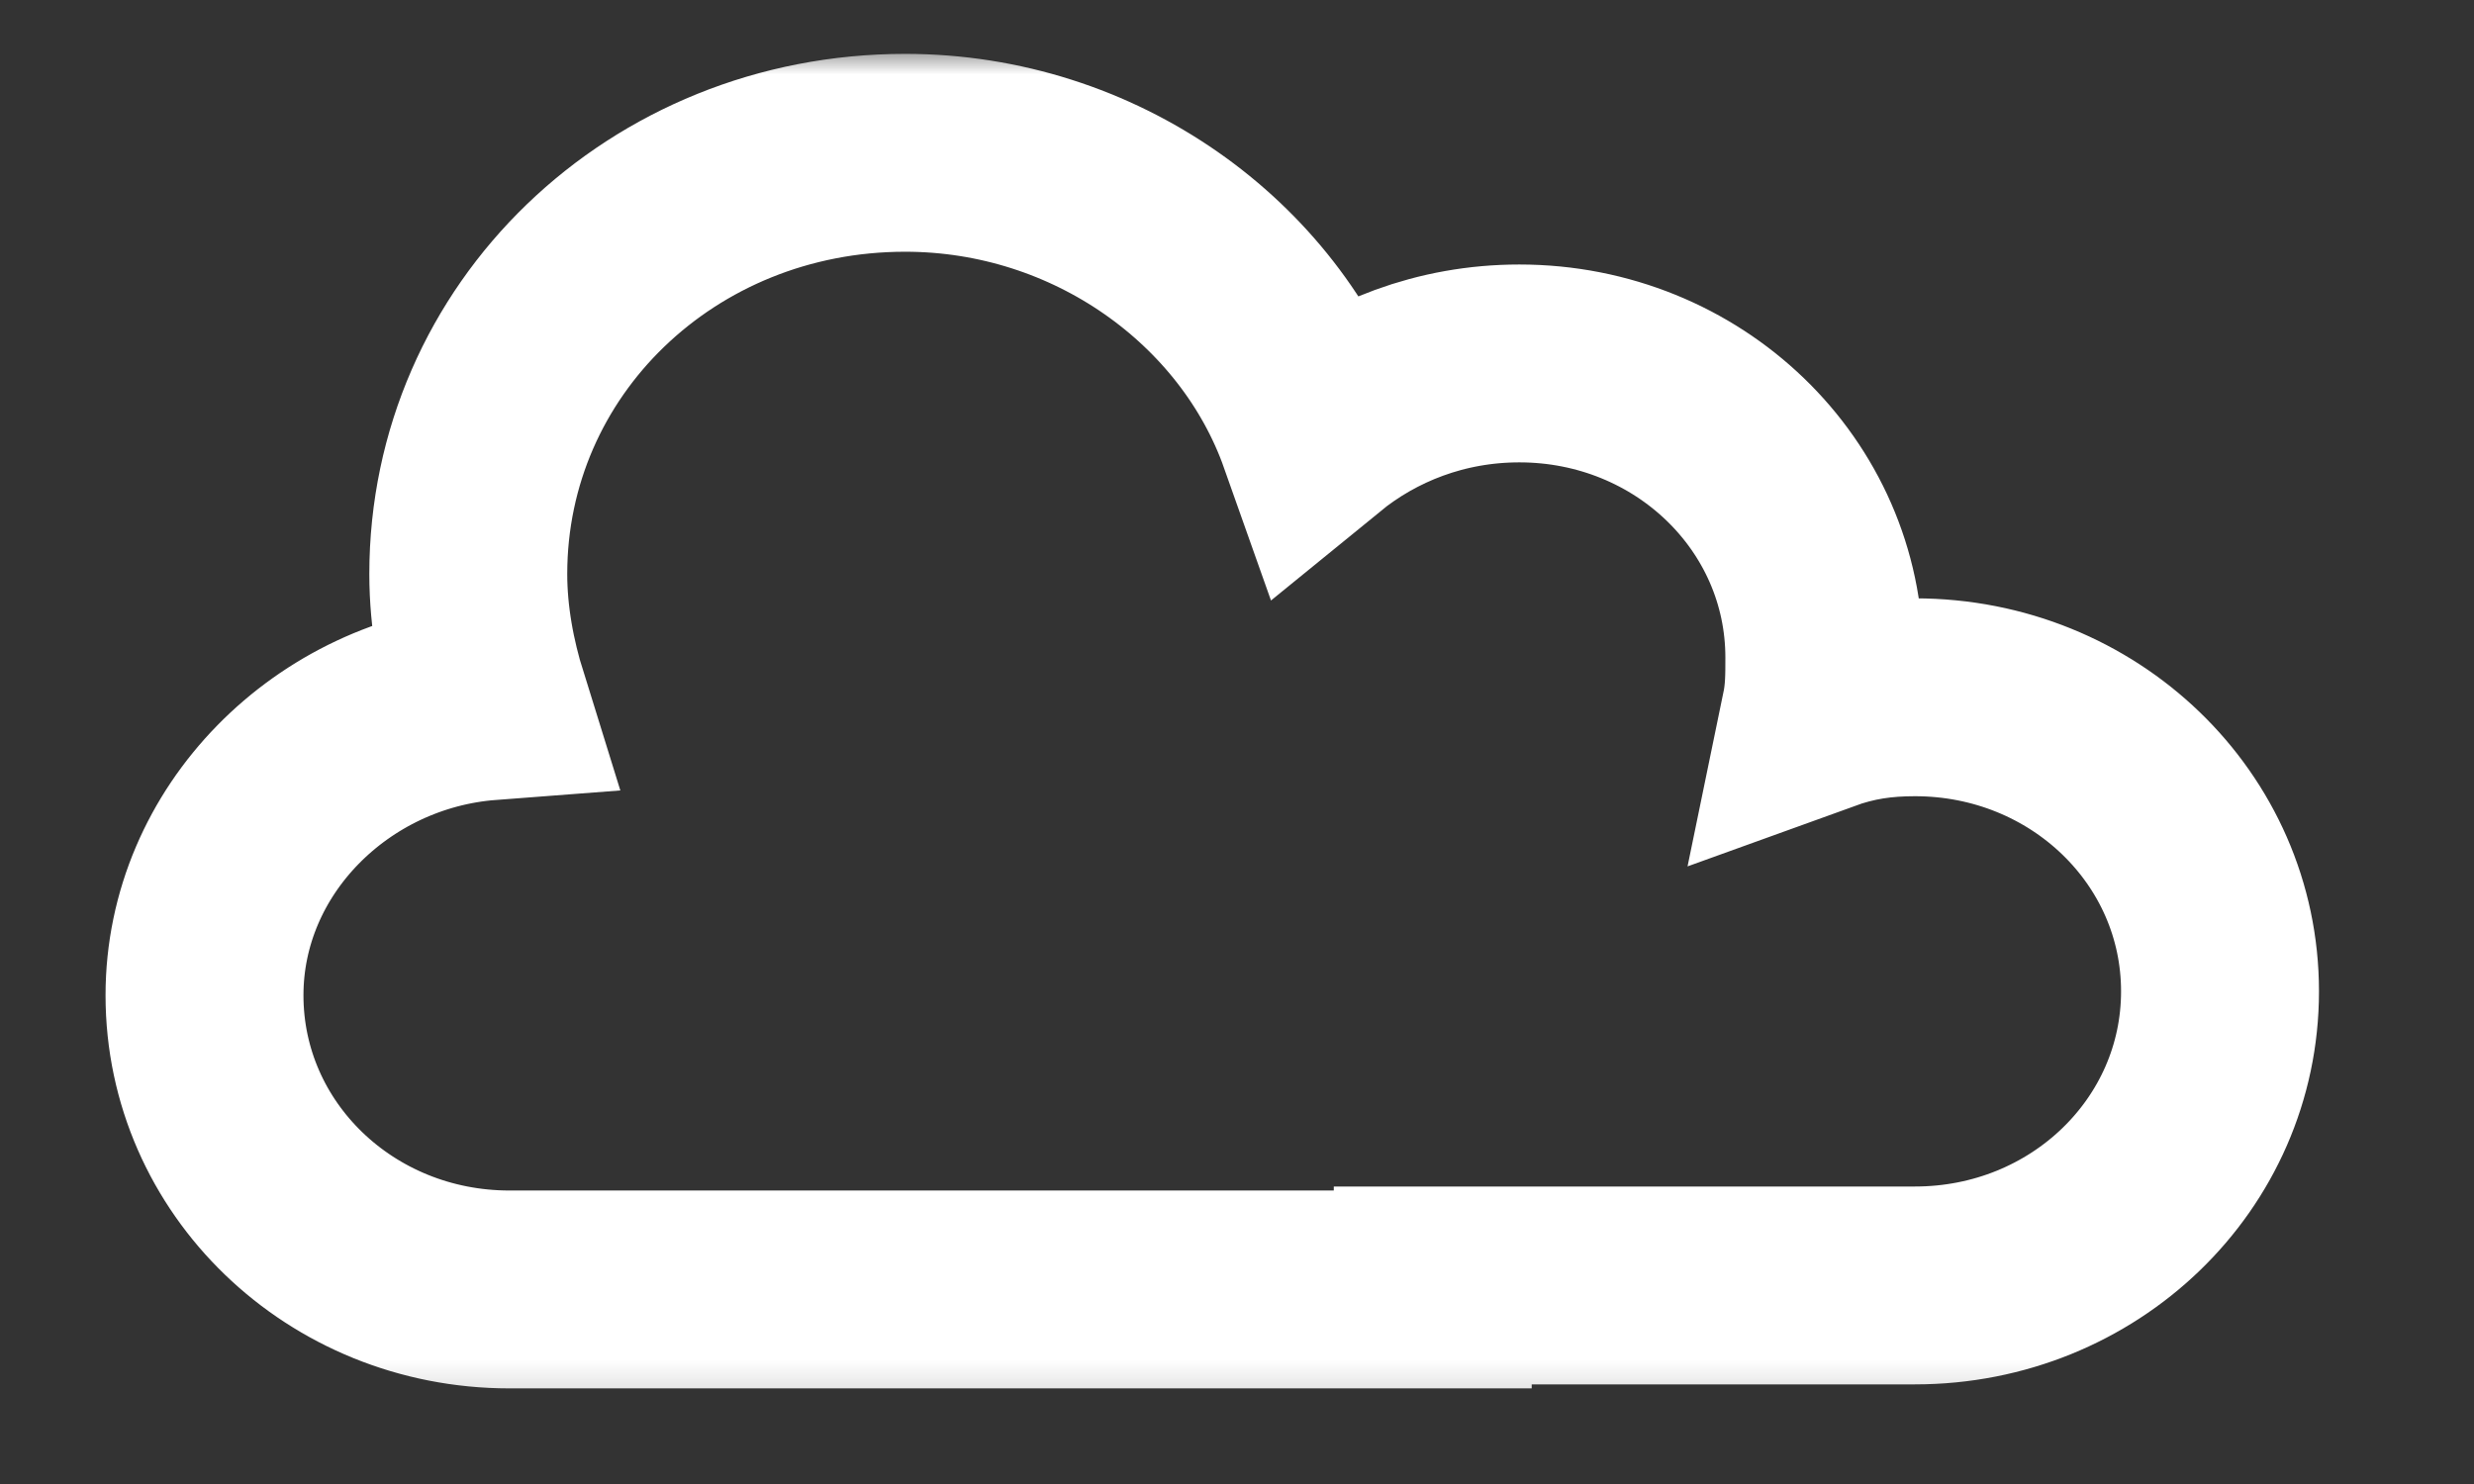 <svg width="50" height="30" viewBox="0 0 50 30" fill="none" xmlns="http://www.w3.org/2000/svg">
<rect x="0" y="0" width="50" height="30" fill="#333333" stroke="none"/>
<mask id="mask0_905_332" style="mask-type:luminance" maskUnits="userSpaceOnUse" x="1" y="1" width="47" height="28">
<path d="M48 1H1V28.786H48V1Z" fill="white"/>
</mask>
<g mask="url(#mask0_905_332)">
<path d="M28.956 25.986H37.786H38.703C42.118 25.986 44.867 23.335 44.867 20.041C44.867 16.747 42.118 14.096 38.703 14.096C38.036 14.096 37.453 14.176 36.787 14.417C36.87 14.015 36.87 13.694 36.87 13.292C36.87 9.998 34.121 7.347 30.706 7.347C29.123 7.347 27.707 7.909 26.624 8.793C25.458 5.499 22.126 3.089 18.294 3.089C13.38 3.089 9.464 6.865 9.464 11.605C9.464 12.489 9.631 13.373 9.881 14.176C6.716 14.417 4.133 16.988 4.133 20.121C4.133 23.415 6.882 26.067 10.297 26.067H18.294H28.956V25.986Z" stroke="white" stroke-width="4" stroke-miterlimit="10"/>
</g>
</svg>
